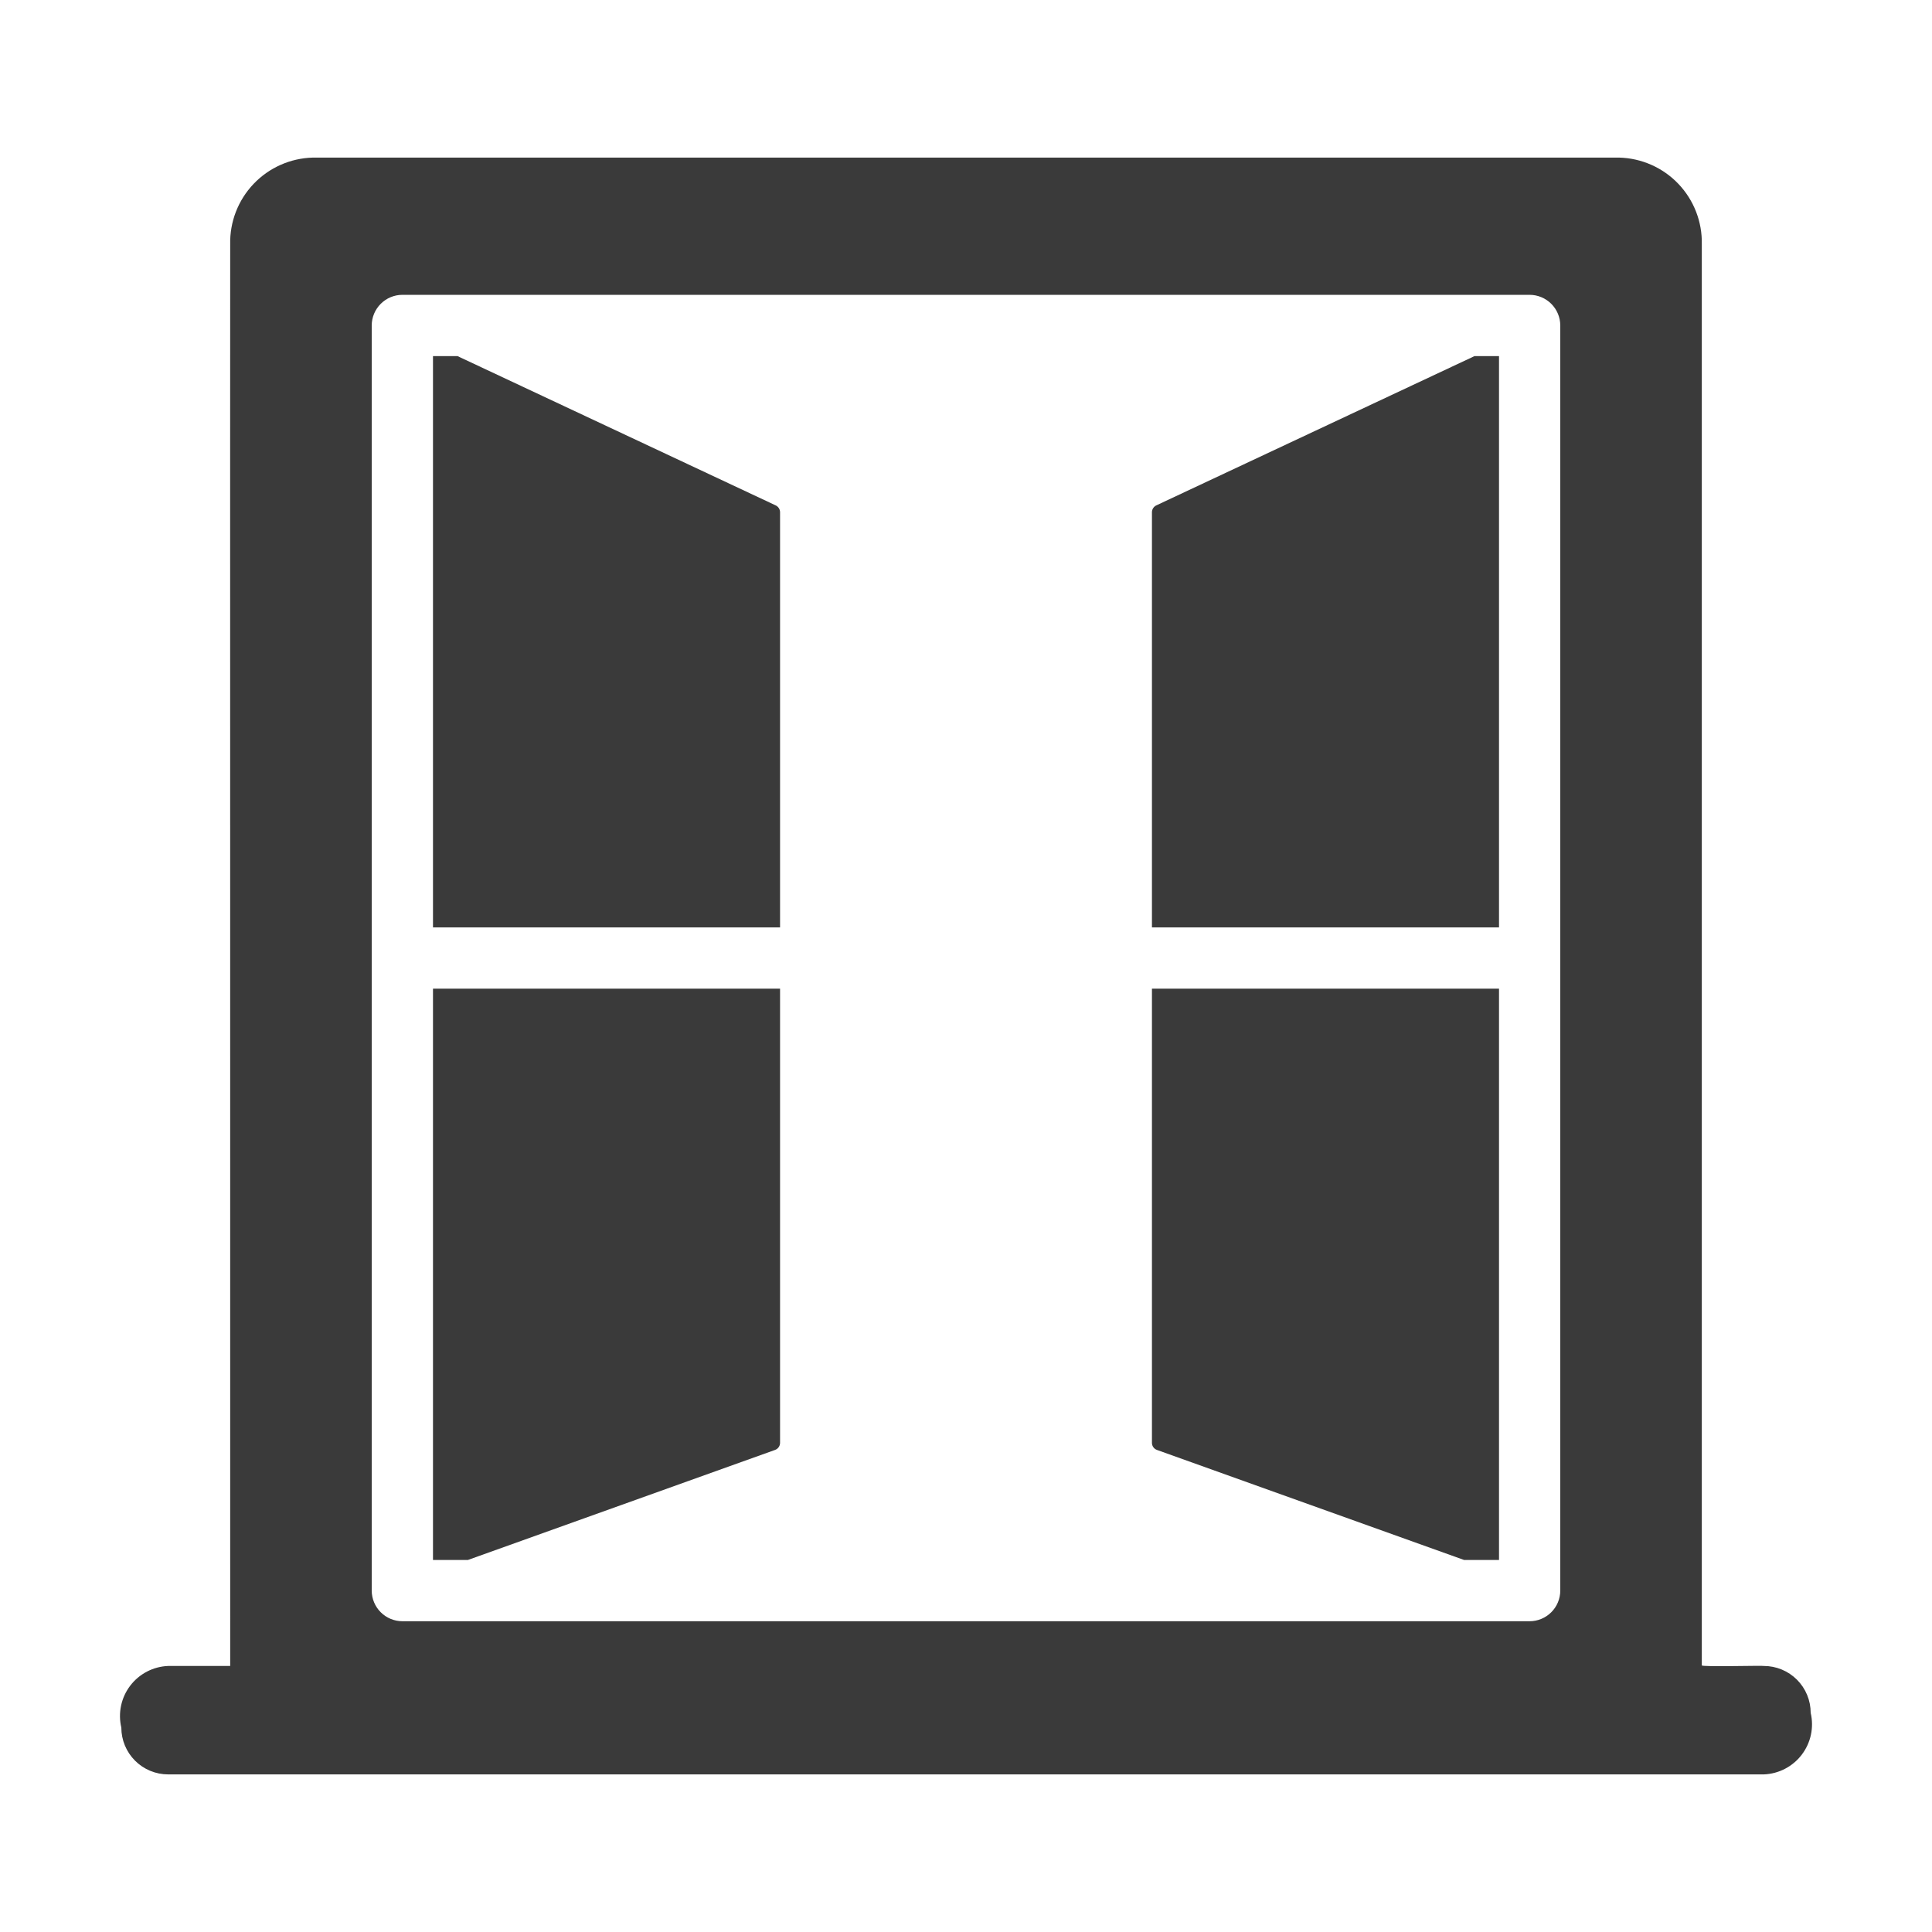 <svg width="512" height="512" viewBox="0 0 512 512" fill="none" xmlns="http://www.w3.org/2000/svg">
<path d="M306.494 133.904C306.143 134.057 305.843 134.305 305.627 134.621C305.412 134.937 305.291 135.308 305.277 135.69V245.771H397.254V94.37H390.759L306.494 133.904Z" fill="#3A3A3A"/>
<path d="M205.506 133.904L121.24 94.37H114.746V245.771H206.723V135.69C206.71 135.308 206.588 134.937 206.373 134.621C206.157 134.305 205.857 134.057 205.506 133.904Z" fill="#3A3A3A"/>
<path d="M114.746 412.435V413.409H124L205.343 384.265C205.739 384.136 206.085 383.887 206.332 383.552C206.579 383.218 206.716 382.814 206.723 382.398V262.007H114.746V412.435Z" fill="#3A3A3A"/>
<path d="M305.277 382.398C305.284 382.814 305.421 383.218 305.668 383.552C305.915 383.887 306.261 384.136 306.657 384.265L387.999 413.409H397.254V262.007H305.277V382.398Z" fill="#3A3A3A"/>
<path d="M479.849 453.916C479.849 452.285 479.528 450.67 478.904 449.163C478.28 447.657 477.365 446.288 476.212 445.135C475.059 443.982 473.691 443.067 472.184 442.443C470.677 441.819 469.063 441.498 467.432 441.498C467.427 441.34 450.679 441.802 450.996 441.335V64.738C451.127 58.788 448.893 53.028 444.785 48.721C440.676 44.415 435.028 41.913 429.077 41.764H82.923C76.973 41.913 71.324 44.415 67.216 48.721C63.107 53.028 60.873 58.788 61.004 64.738C60.953 64.826 61.042 441.403 61.004 441.497L44.568 441.498C42.609 441.573 40.691 442.081 38.952 442.985C37.213 443.889 35.695 445.167 34.508 446.727C33.321 448.287 32.494 450.091 32.086 452.008C31.679 453.926 31.701 455.91 32.151 457.818C32.151 459.448 32.472 461.063 33.096 462.57C33.72 464.076 34.634 465.445 35.787 466.598C36.941 467.751 38.309 468.666 39.816 469.29C41.323 469.914 42.937 470.235 44.568 470.235H467.432C469.391 470.16 471.308 469.651 473.047 468.747C474.786 467.843 476.304 466.565 477.49 465.005C478.677 463.445 479.504 461.642 479.912 459.724C480.32 457.807 480.298 455.823 479.849 453.916ZM413.49 421.527C413.484 423.678 412.627 425.74 411.106 427.261C409.585 428.782 407.524 429.639 405.373 429.645H106.627C104.476 429.639 102.415 428.782 100.894 427.261C99.373 425.74 98.516 423.678 98.509 421.527V86.251C98.516 84.1 99.373 82.039 100.894 80.518C102.415 78.997 104.476 78.14 106.627 78.133H405.373C407.524 78.14 409.585 78.997 411.106 80.518C412.627 82.039 413.484 84.1 413.49 86.251V421.527Z" fill="#3A3A3A"/>
</svg>

